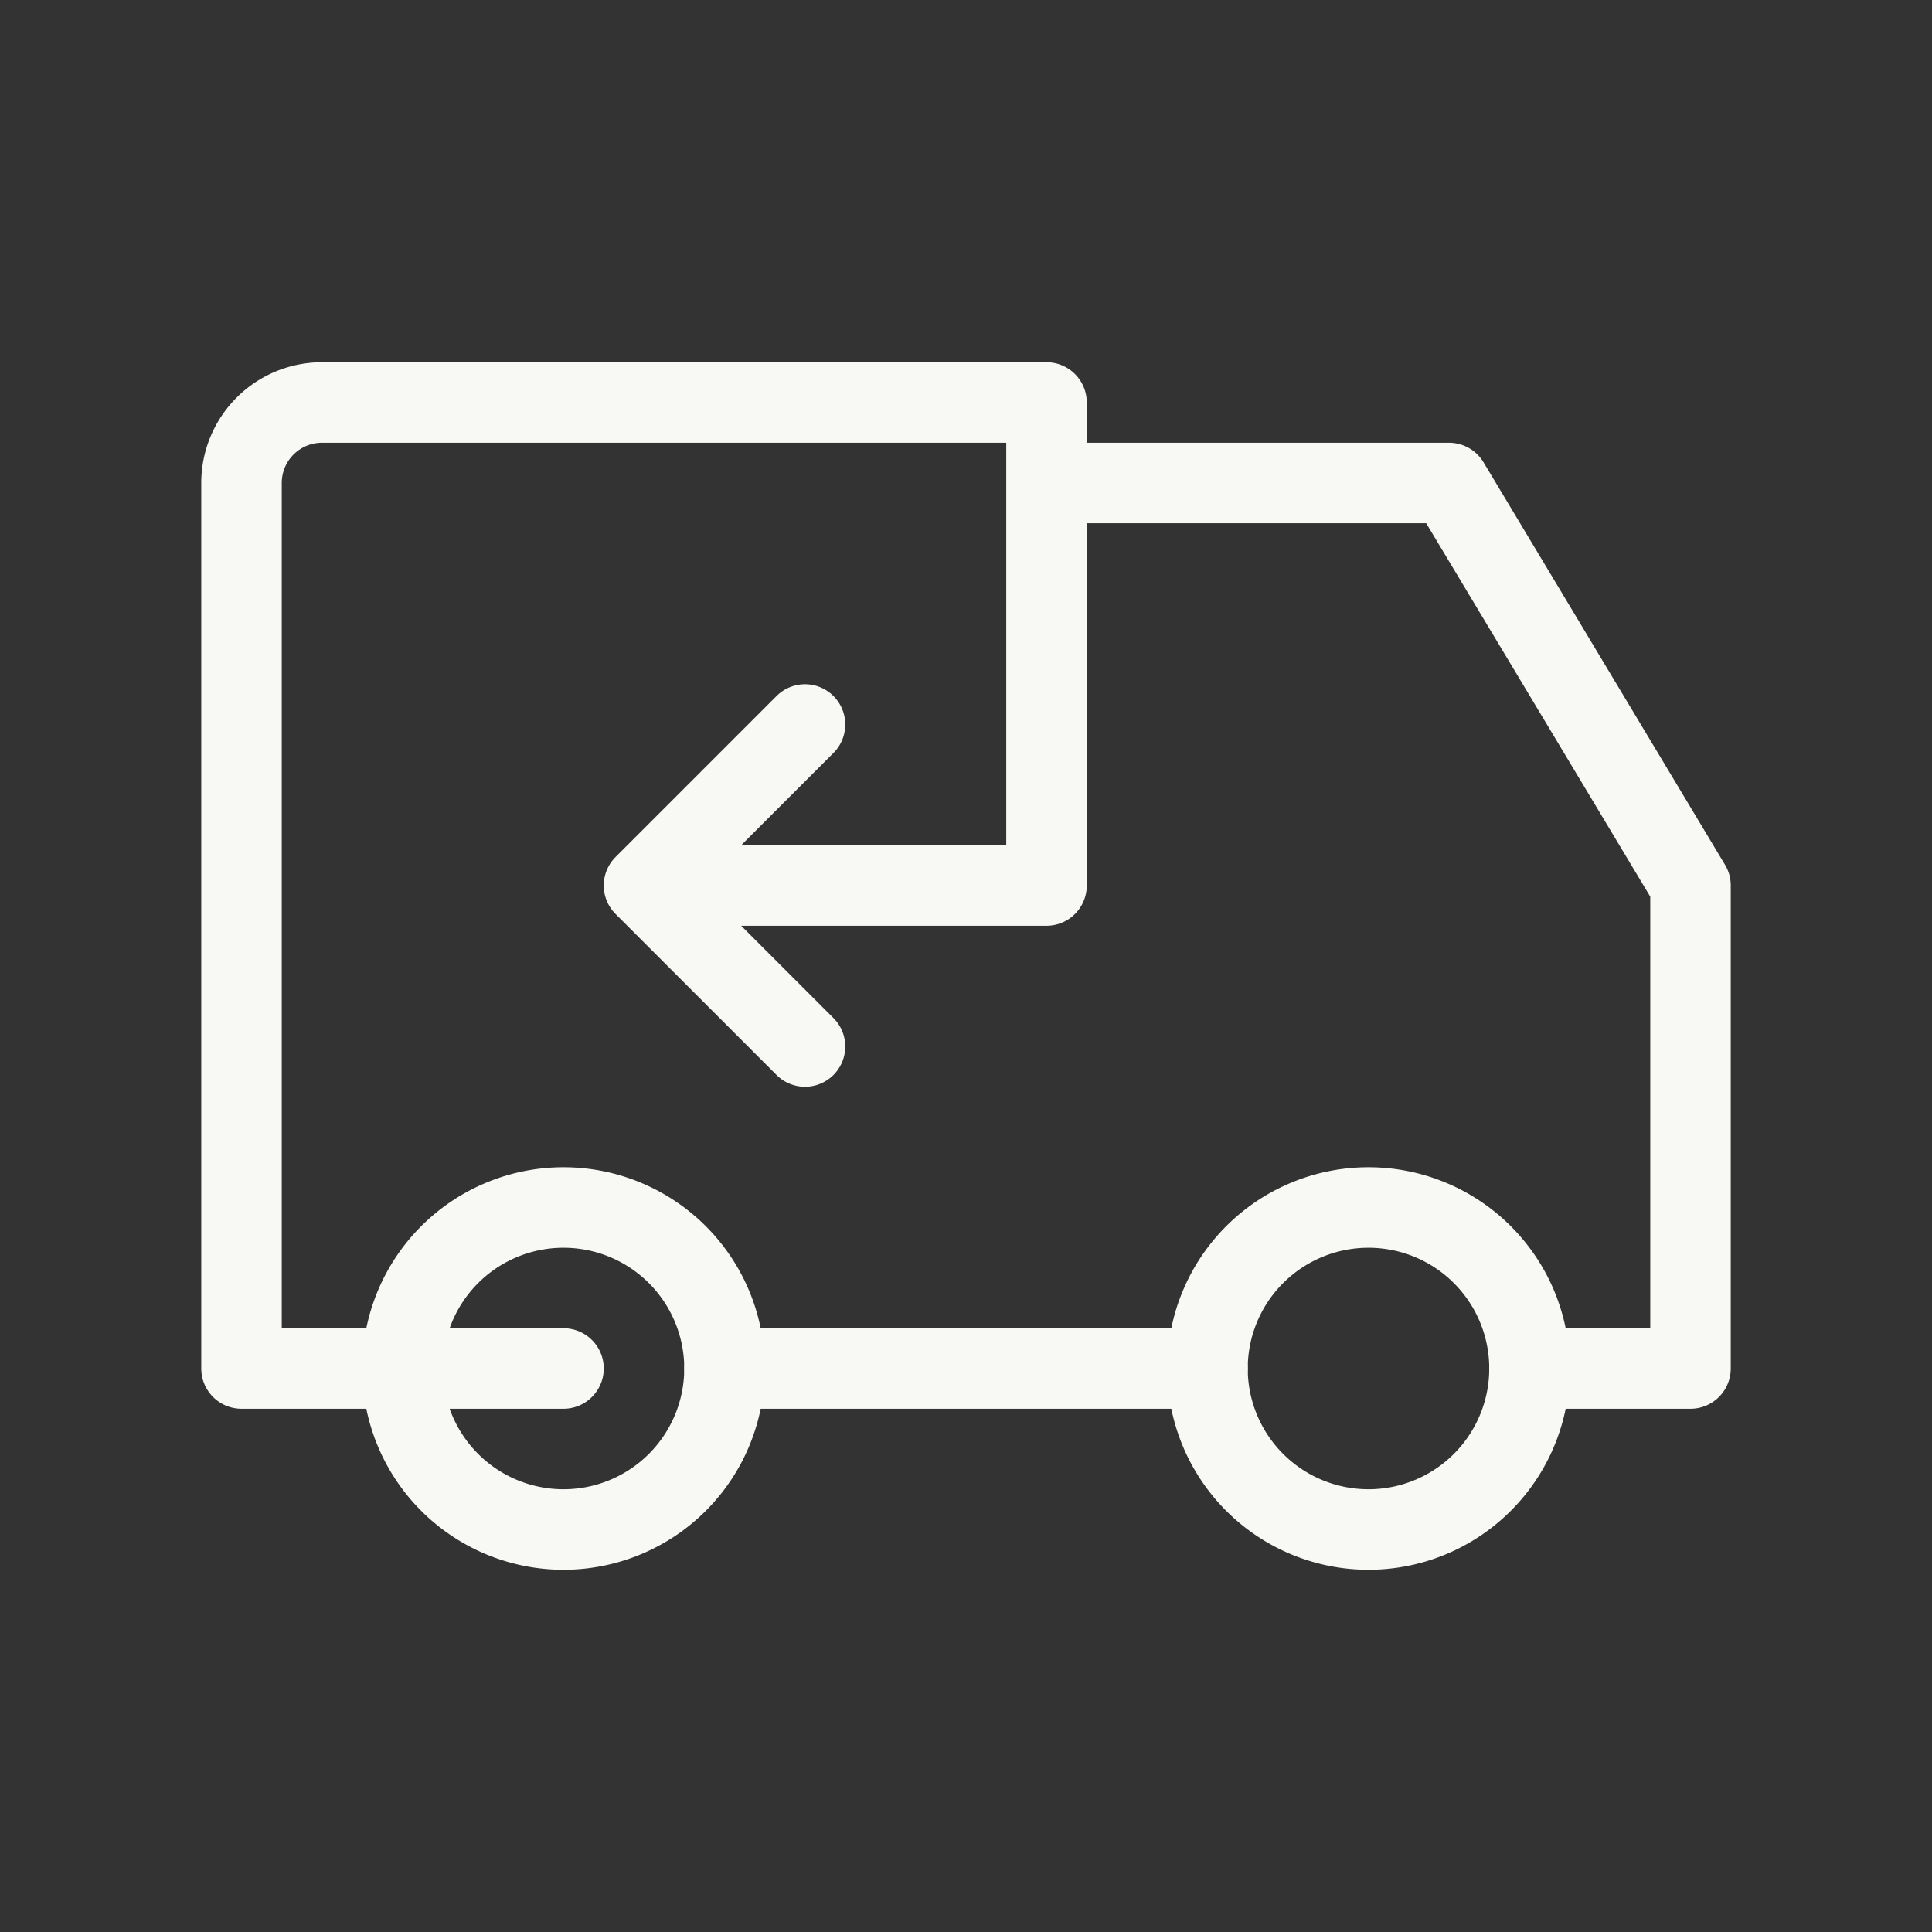 <svg xmlns="http://www.w3.org/2000/svg" width="36" height="36"><rect width="100%" height="100%" fill="#333333" stroke="none"/><defs><clipPath id="a"><path fill="none" d="M0 0h36v36H0z"/></clipPath></defs><g clip-path="url(#a)" fill="none"><path d="M0 0h36v36H0z"/><path d="M10.5 25.5h-3a3 3 0 103-3 3 3 0 00-3 3m15 0a3 3 0 103-3 3 3 0 00-3 3" stroke="#f8f8f5" stroke-linecap="round" stroke-linejoin="round" stroke-width="1.5"/><path d="M7.5 25.5h-3V9A1.5 1.5 0 016 7.5h13.5v9H12l3 3m0-6l-3 3m1.5 9h9M19.5 9H27l4.5 7.5v9h-3" stroke="#f8f8f5" stroke-linecap="round" stroke-linejoin="round" stroke-width="1.5"/></g></svg>
